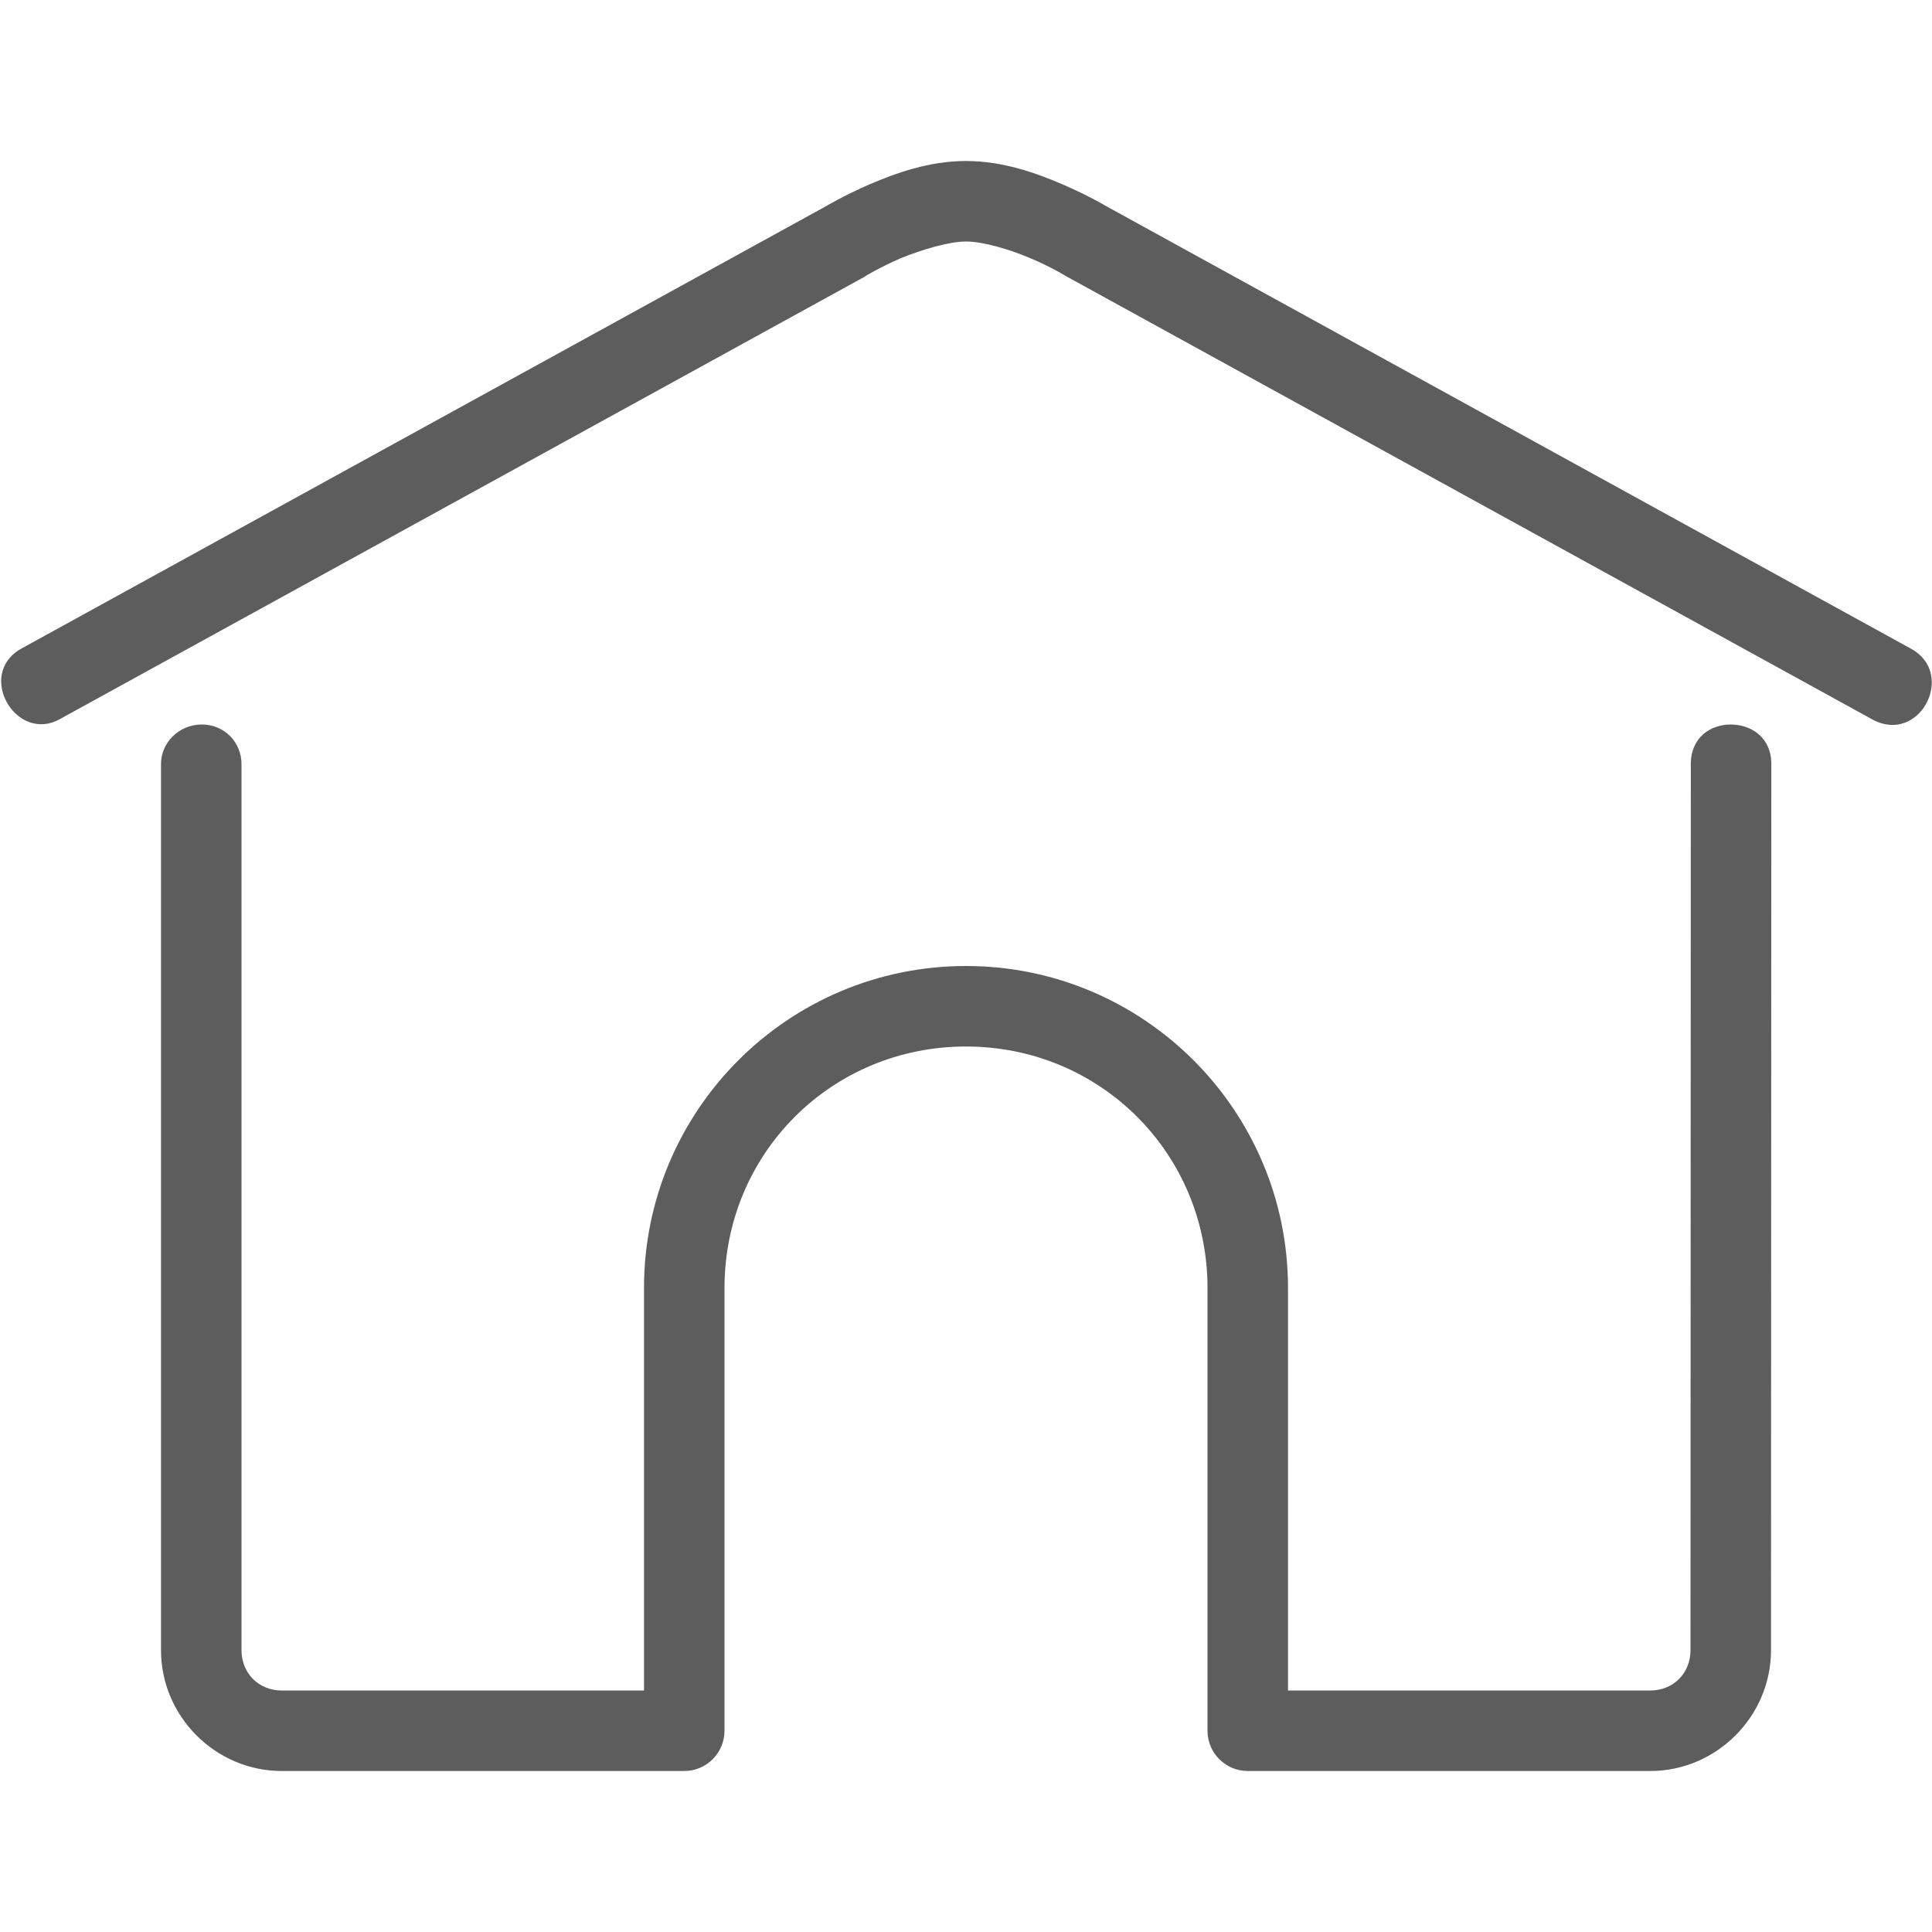 <svg height="24" viewBox="0 0 24 24" width="24" xmlns="http://www.w3.org/2000/svg" fill="#5D5D5D"><path d="M2.5 9c-.276.004-.504.224-.5.5v11c0 .822.677 1.5 1.5 1.5h5c.276 0 .5-.224.5-.5V16c0-1.67 1.328-3 3-3 1.67 0 3 1.33 3 3v5.5c0 .276.224.5.5.5h5c.823 0 1.5-.678 1.5-1.5l.004-11c.005-.338-.25-.5-.504-.5-.253 0-.5.162-.496.5L21 20.5c0 .286-.214.5-.5.5H16v-5c0-2.207-1.792-4-4-4-2.21 0-4 1.793-4 4v5H3.5c-.286 0-.5-.214-.5-.5v-11c.004-.282-.218-.504-.5-.5zM12 2c-.46 0-.875.152-1.198.29-.323.14-.56.282-.56.282L.26 8.06C-.3 8.38.2 9.232.74 8.935l10-5.497.017-.012s.177-.108.436-.22C11.456 3.1 11.79 3 12 3c.21 0 .545.098.805.21.26.11.437.22.437.22l.018.01 9.997 5.496c.586.323 1.05-.566.483-.877L13.758 2.57s-.237-.142-.56-.28C12.873 2.15 12.457 2 12 2z"/></svg>

